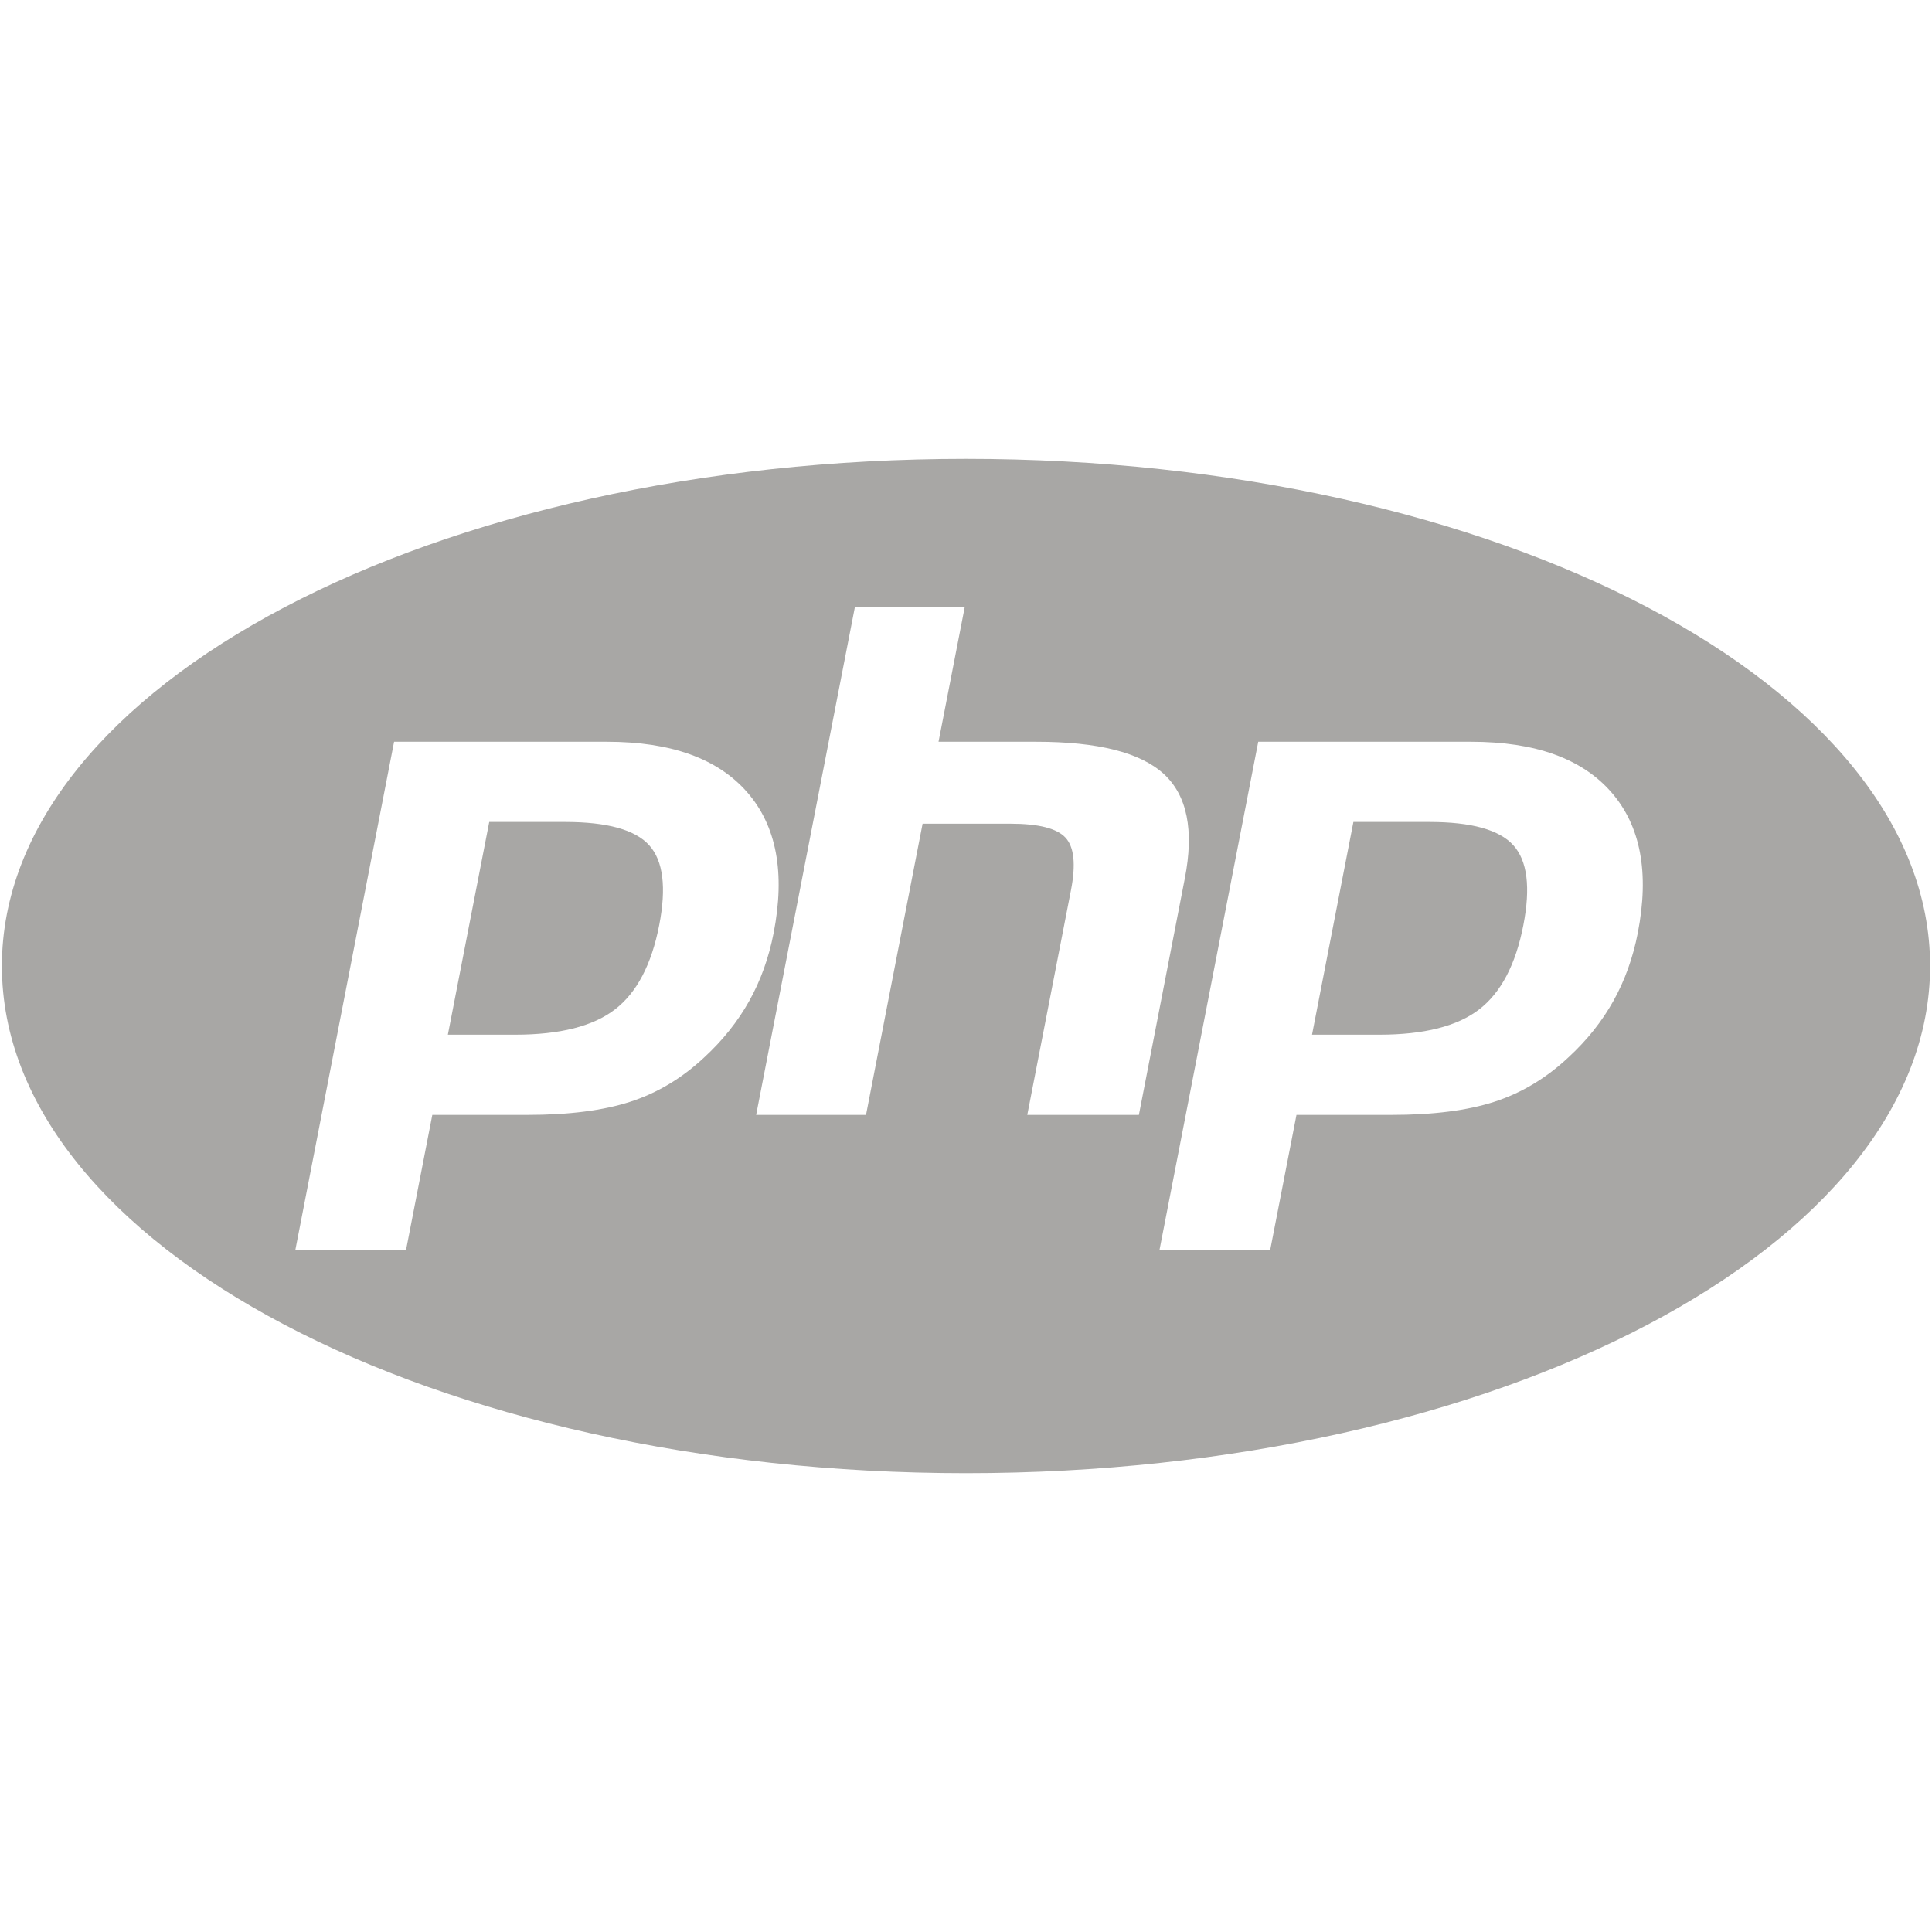 <svg width="60" height="60" viewBox="0 0 60 60" fill="none" xmlns="http://www.w3.org/2000/svg">
    <path
        d="M46.998 26.25C47.434 26.732 47.537 27.56 47.309 28.733C47.072 29.955 46.614 30.826 45.936 31.349C45.257 31.871 44.224 32.133 42.838 32.133H40.746L42.031 25.527H44.386C45.693 25.527 46.563 25.768 46.998 26.25ZM17.549 25.527H15.194L13.909 32.133H16.001C17.387 32.133 18.419 31.871 19.098 31.349C19.777 30.826 20.234 29.955 20.472 28.733C20.7 27.56 20.596 26.732 20.161 26.25C19.726 25.768 18.856 25.527 17.549 25.527ZM59.941 30C59.941 38.699 46.536 45.751 30 45.751C13.464 45.751 0.059 38.699 0.059 30C0.059 21.302 13.464 14.25 30 14.25C46.536 14.25 59.941 21.302 59.941 30ZM23.267 31.088C23.623 30.45 23.876 29.745 24.026 28.975C24.39 27.104 24.116 25.646 23.203 24.602C22.291 23.558 20.84 23.036 18.851 23.036H12.239L9.172 38.82H12.61L13.426 34.624H16.371C17.67 34.624 18.739 34.487 19.579 34.214C20.418 33.941 21.18 33.484 21.867 32.841C22.443 32.311 22.909 31.727 23.267 31.088ZM35.369 34.624L36.796 27.278C37.087 25.785 36.869 24.704 36.143 24.036C35.417 23.37 34.099 23.036 32.186 23.036H29.147L29.963 18.84H26.552L23.483 34.624H26.895L28.652 25.581H31.379C32.251 25.581 32.822 25.725 33.09 26.014C33.358 26.303 33.415 26.845 33.261 27.64L31.903 34.624H35.369V34.624ZM50.04 24.602C49.129 23.558 47.677 23.036 45.689 23.036H39.076L36.009 38.82H39.447L40.263 34.624H43.208C44.507 34.624 45.576 34.488 46.416 34.214C47.255 33.941 48.017 33.484 48.704 32.841C49.281 32.311 49.747 31.727 50.104 31.088C50.46 30.45 50.713 29.745 50.863 28.975C51.227 27.104 50.953 25.646 50.04 24.602Z"
        fill="#a8a7a5" />
</svg>